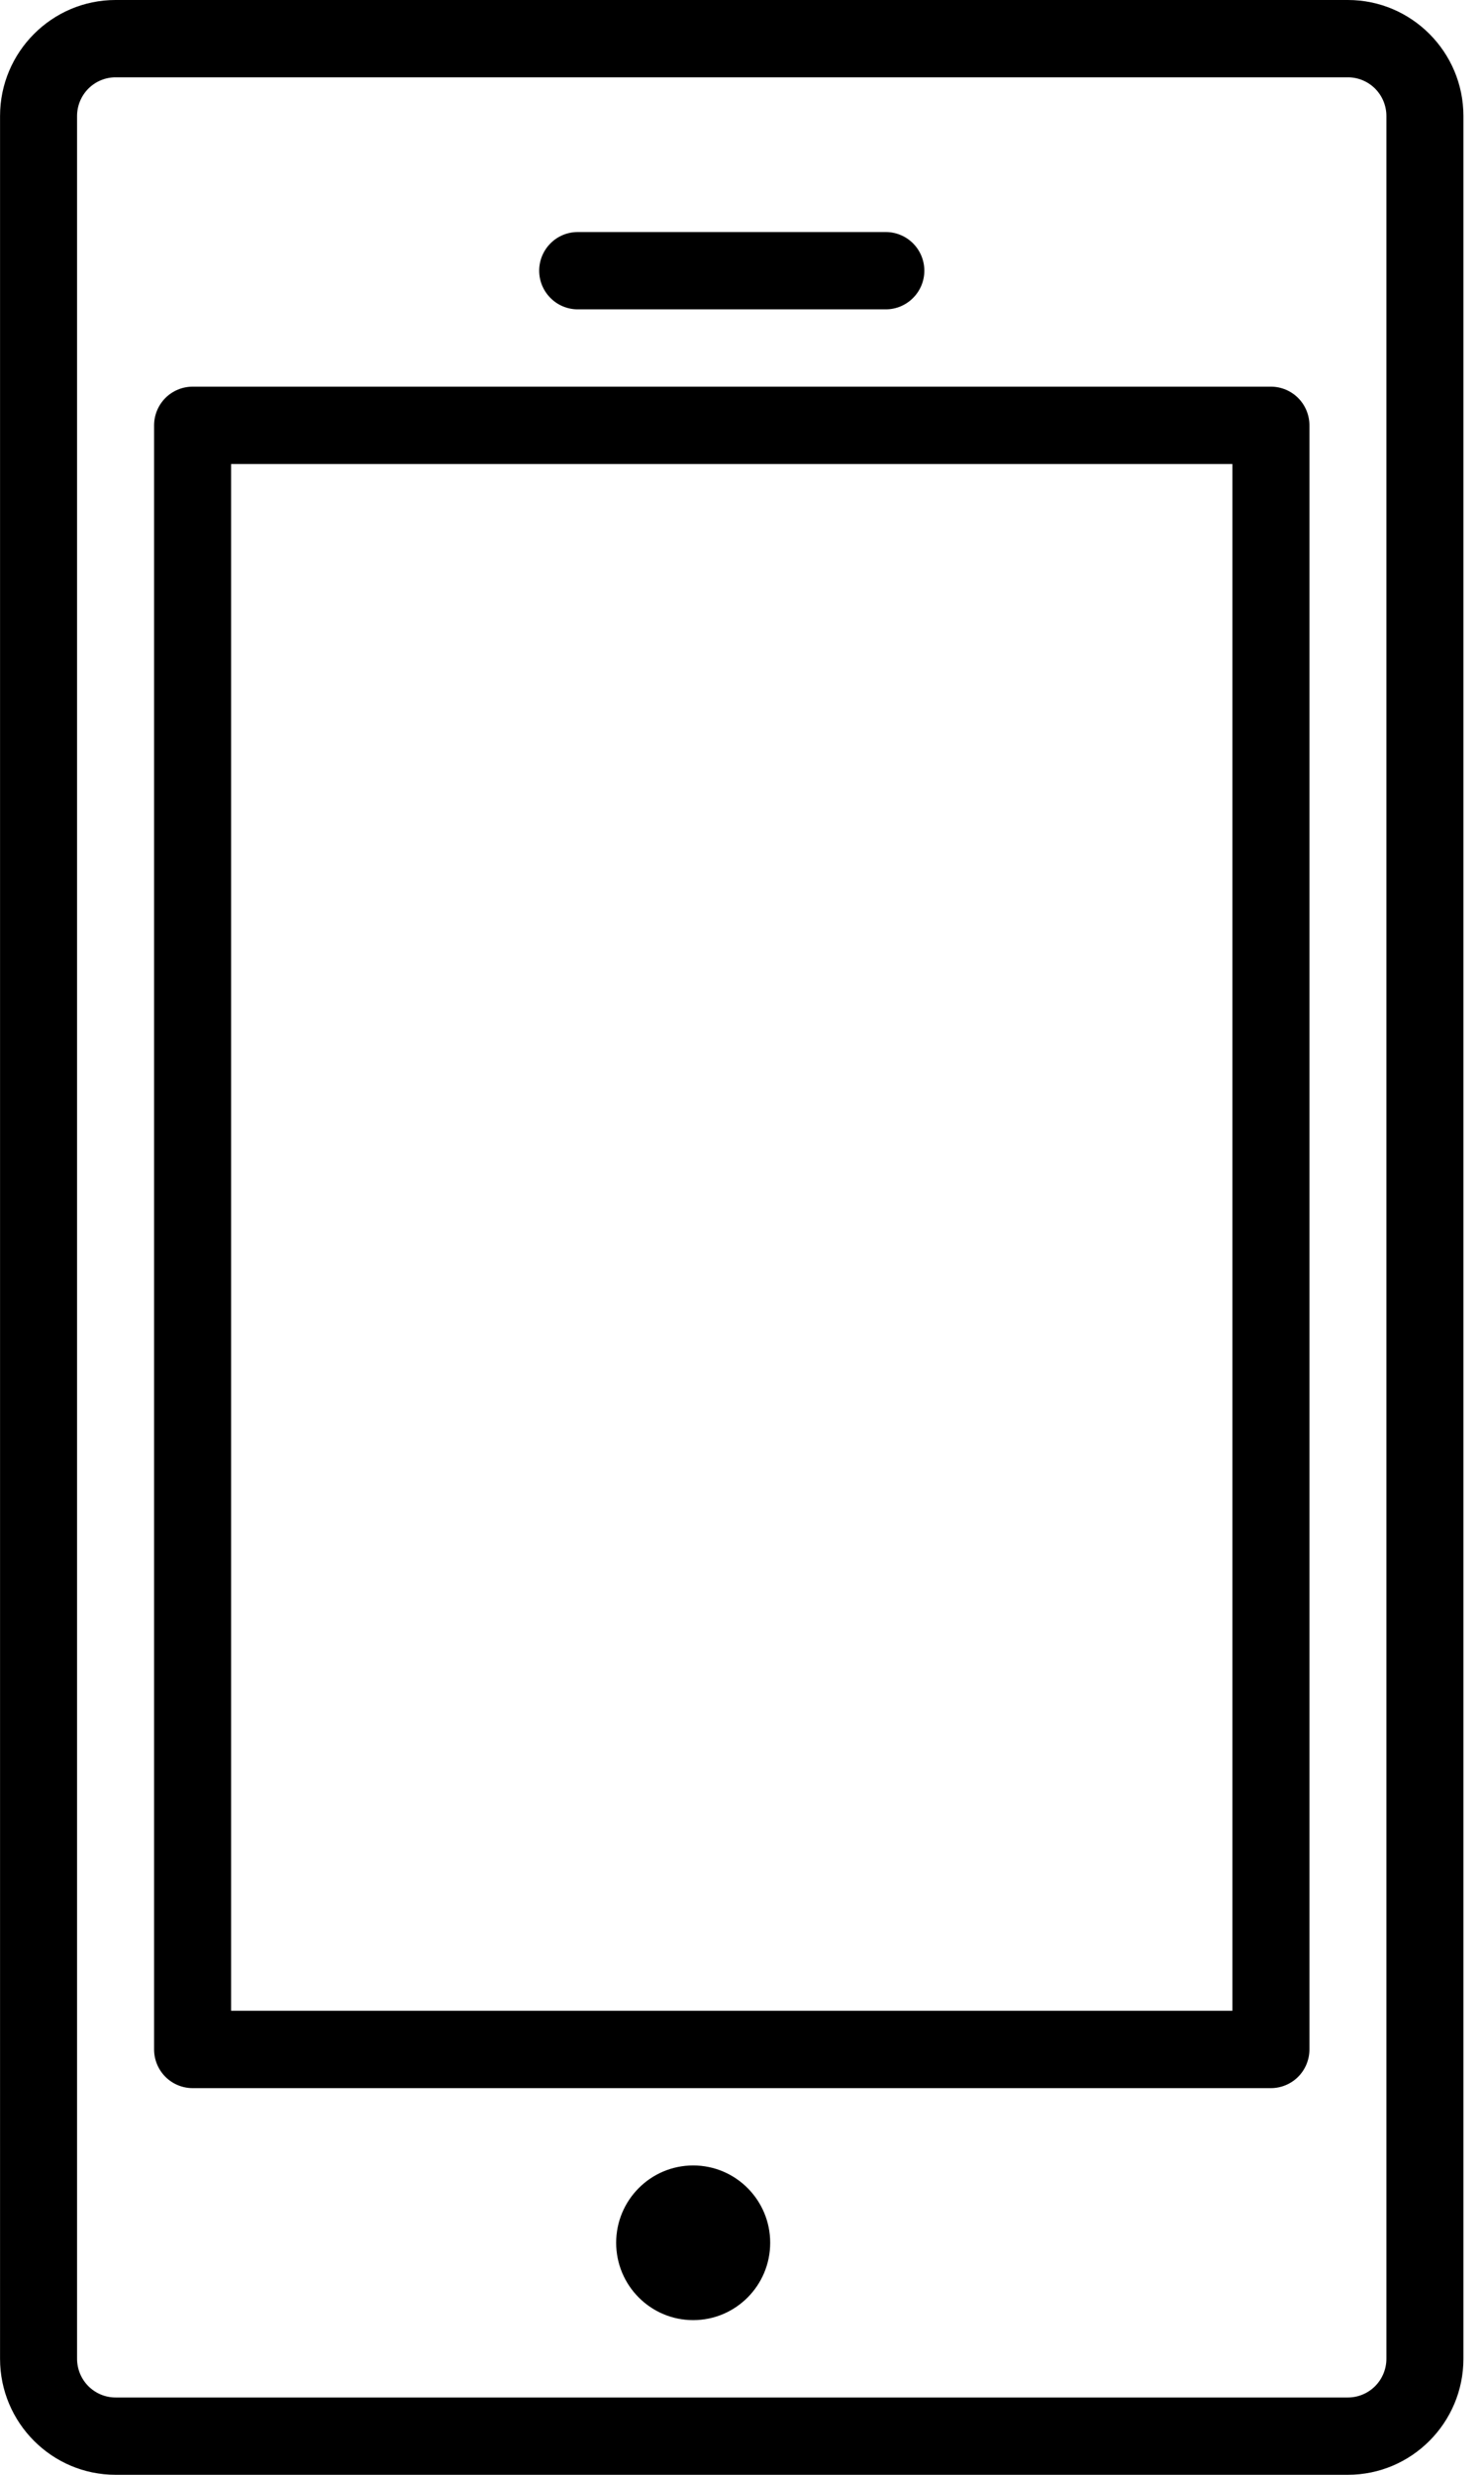 <svg width="30" height="50" viewBox="0 0 30 50" fill="none" xmlns="http://www.w3.org/2000/svg">
<path d="M27.248 50H2.336C1.049 50 0.001 48.948 0.001 47.656V2.344C0.001 1.052 1.049 0 2.336 0H27.248C28.536 0 29.584 1.052 29.584 2.344V47.656C29.584 48.948 28.536 50 27.248 50ZM28.027 2.344C28.027 2.137 27.945 1.938 27.799 1.791C27.653 1.645 27.455 1.562 27.248 1.562H2.336C2.13 1.562 1.932 1.645 1.786 1.791C1.64 1.938 1.558 2.137 1.558 2.344V47.656C1.558 47.863 1.64 48.062 1.786 48.209C1.932 48.355 2.13 48.438 2.336 48.438H27.248C27.455 48.438 27.653 48.355 27.799 48.209C27.945 48.062 28.027 47.863 28.027 47.656V2.344Z" fill="black"/>
<path d="M25.692 42.188H3.894C3.687 42.188 3.489 42.105 3.343 41.959C3.197 41.812 3.115 41.613 3.115 41.406V8.594C3.115 8.387 3.197 8.188 3.343 8.041C3.489 7.895 3.687 7.812 3.894 7.812H25.692C25.899 7.812 26.097 7.895 26.243 8.041C26.389 8.188 26.471 8.387 26.471 8.594V41.406C26.471 41.613 26.389 41.812 26.243 41.959C26.097 42.105 25.899 42.188 25.692 42.188ZM24.914 9.375H4.672V40.625H24.914V9.375Z" fill="black"/>
<path d="M14.013 46.875C13.153 46.875 12.456 46.175 12.456 45.312C12.456 44.45 13.153 43.75 14.013 43.75C14.873 43.75 15.57 44.45 15.57 45.312C15.57 46.175 14.873 46.875 14.013 46.875Z" fill="black"/>
<path d="M17.907 6.25H11.679C11.473 6.25 11.274 6.168 11.129 6.021C10.982 5.875 10.9 5.676 10.9 5.469C10.9 5.262 10.982 5.063 11.129 4.916C11.274 4.77 11.473 4.688 11.679 4.688H17.907C18.113 4.688 18.311 4.77 18.457 4.916C18.604 5.063 18.686 5.262 18.686 5.469C18.686 5.676 18.604 5.875 18.457 6.021C18.311 6.168 18.113 6.25 17.907 6.25Z" fill="black"/>
</svg>
